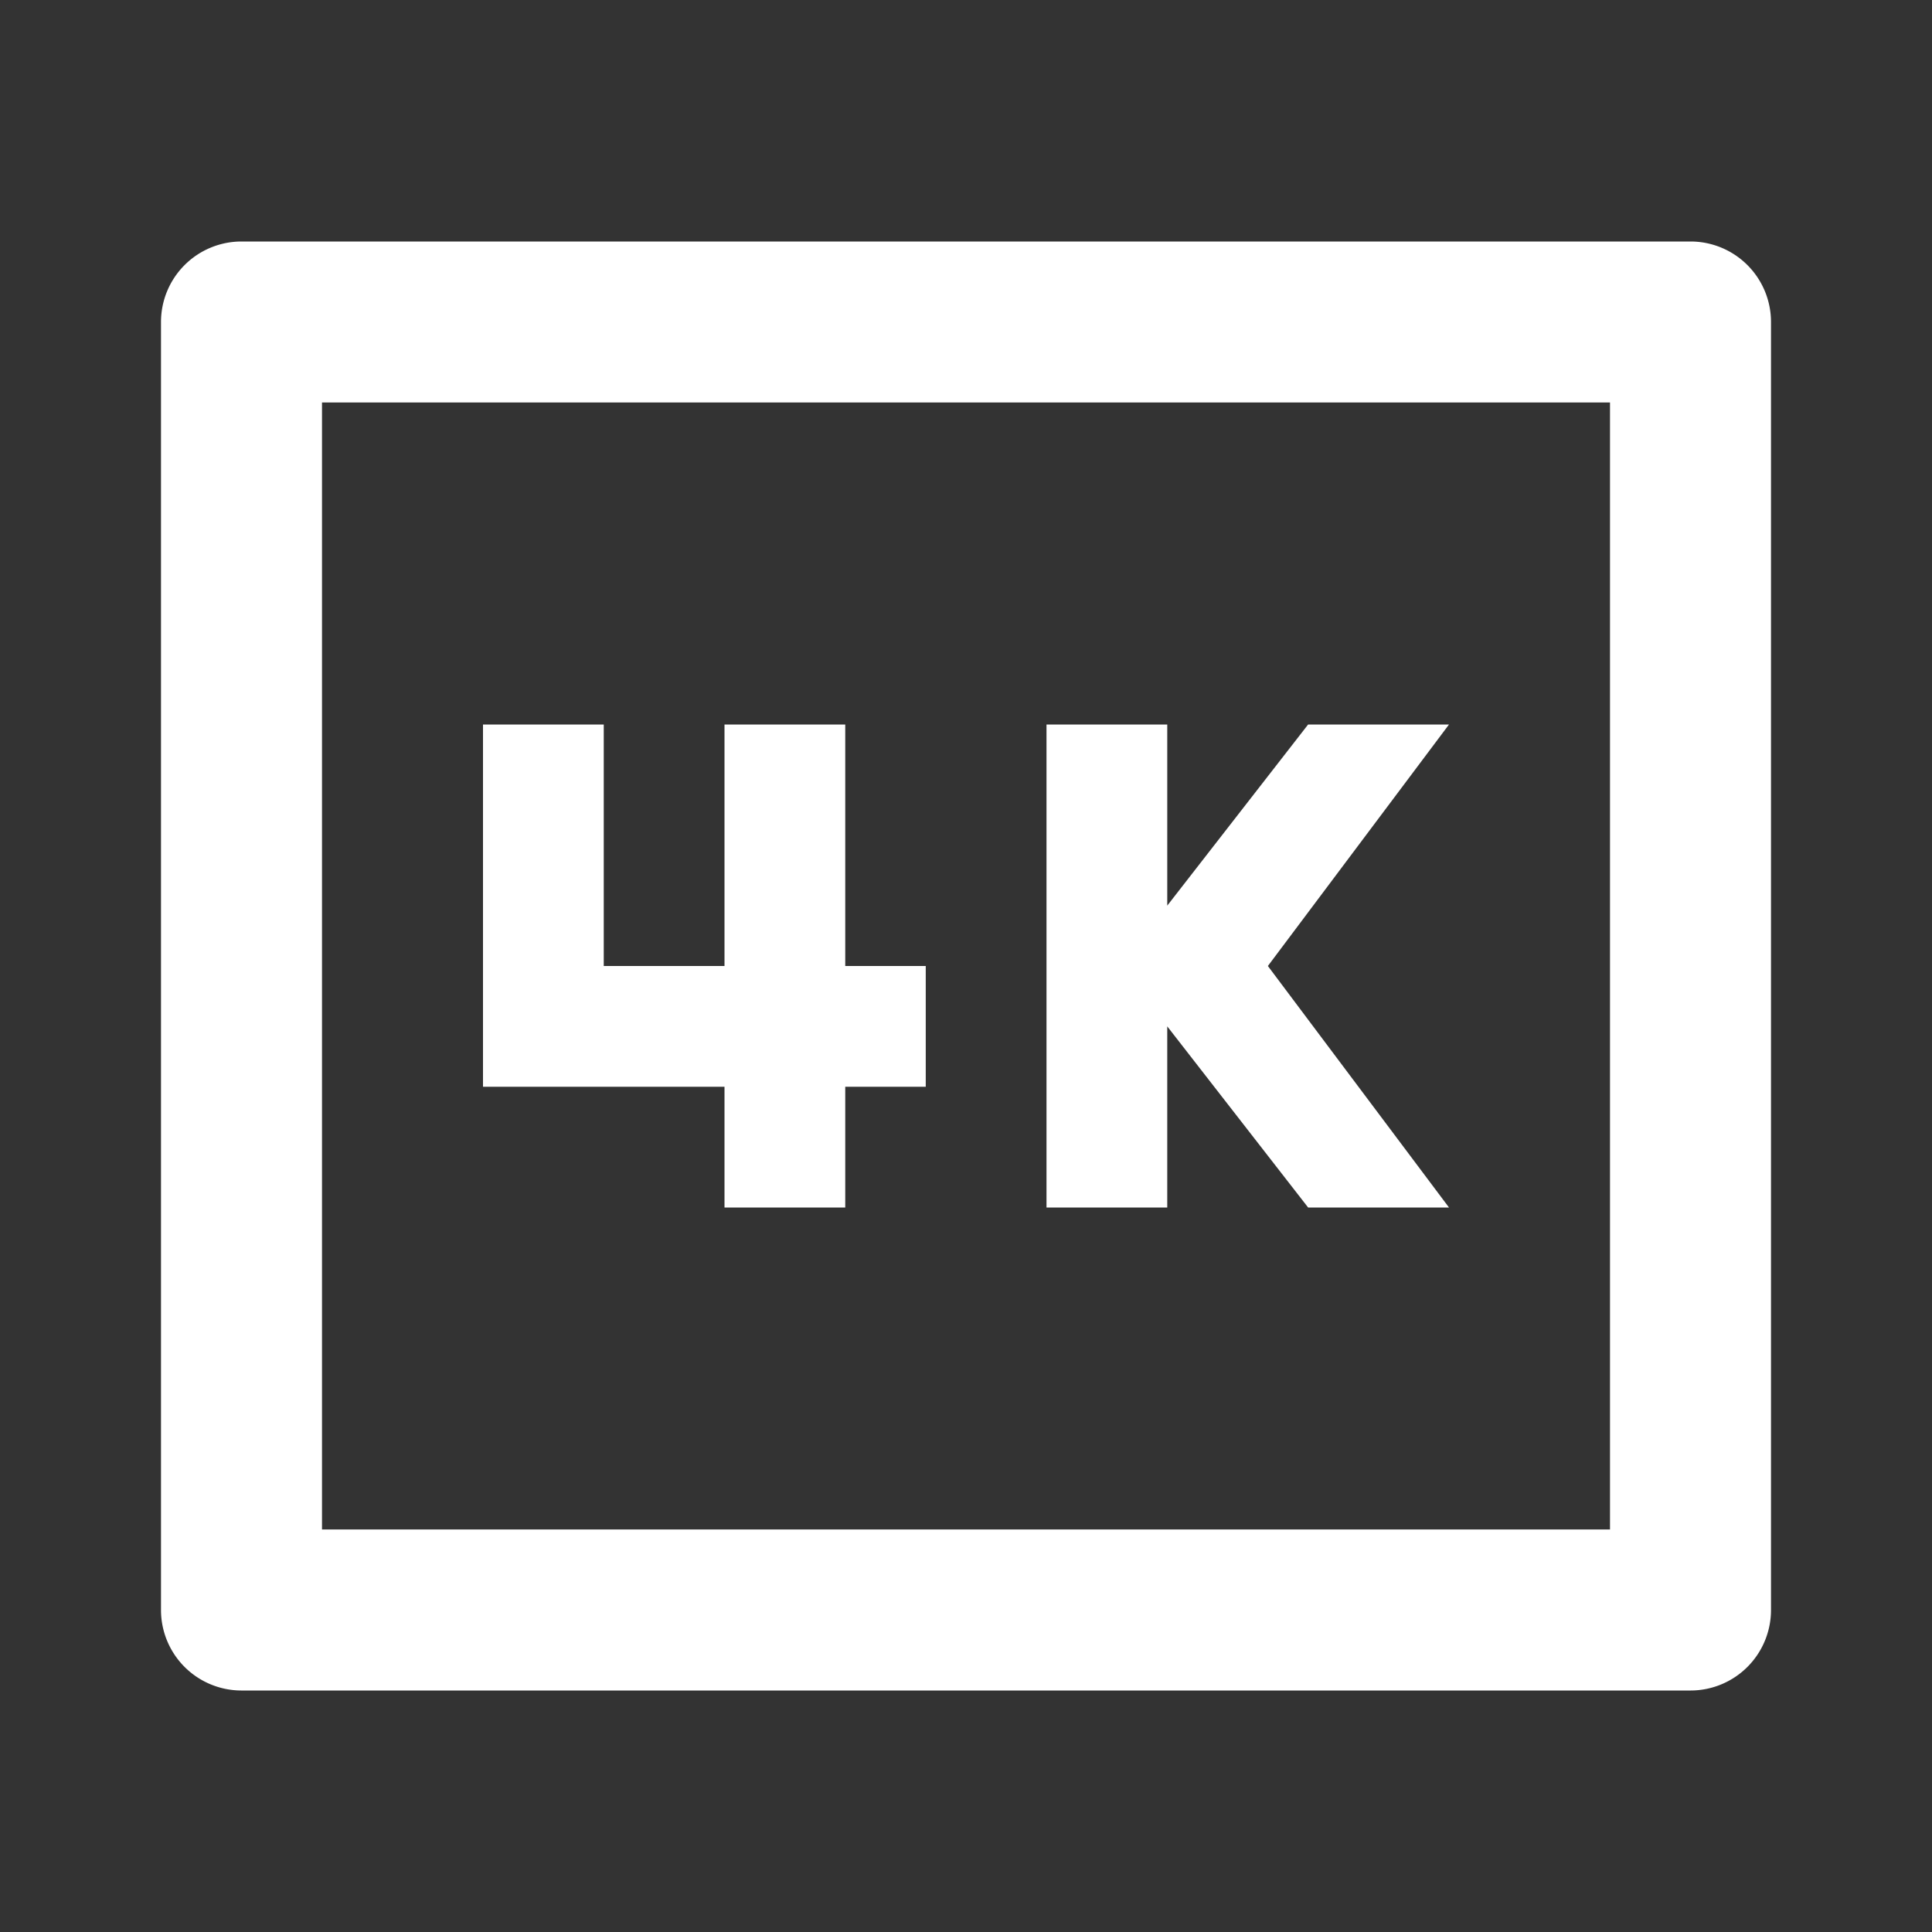 <?xml version="1.0" standalone="no"?><!DOCTYPE svg PUBLIC "-//W3C//DTD SVG 1.1//EN" "http://www.w3.org/Graphics/SVG/1.1/DTD/svg11.dtd"><svg t="1749470873922" class="icon" viewBox="0 0 1024 1024" version="1.1" xmlns="http://www.w3.org/2000/svg" p-id="10890" width="24" height="24" xmlns:xlink="http://www.w3.org/1999/xlink"><rect x="0" y="0" width="1024" height="1024" fill="#333333" stroke="none"/><path d="M170.667 213.333v597.333h682.667V213.333H170.667zM128 128h768a42.667 42.667 0 0 1 42.667 42.667v682.667a42.667 42.667 0 0 1-42.667 42.667H128a42.667 42.667 0 0 1-42.667-42.667V170.667a42.667 42.667 0 0 1 42.667-42.667z m362.667 448h-42.667V640H384v-64H256V384h64v128H384V384h64v128h42.667v64zM768 640h-74.667l-74.667-96V640H554.667V384h64v96L693.333 384H768l-96 128L768 640z" p-id="10891" fill="#ffffff"></path></svg>